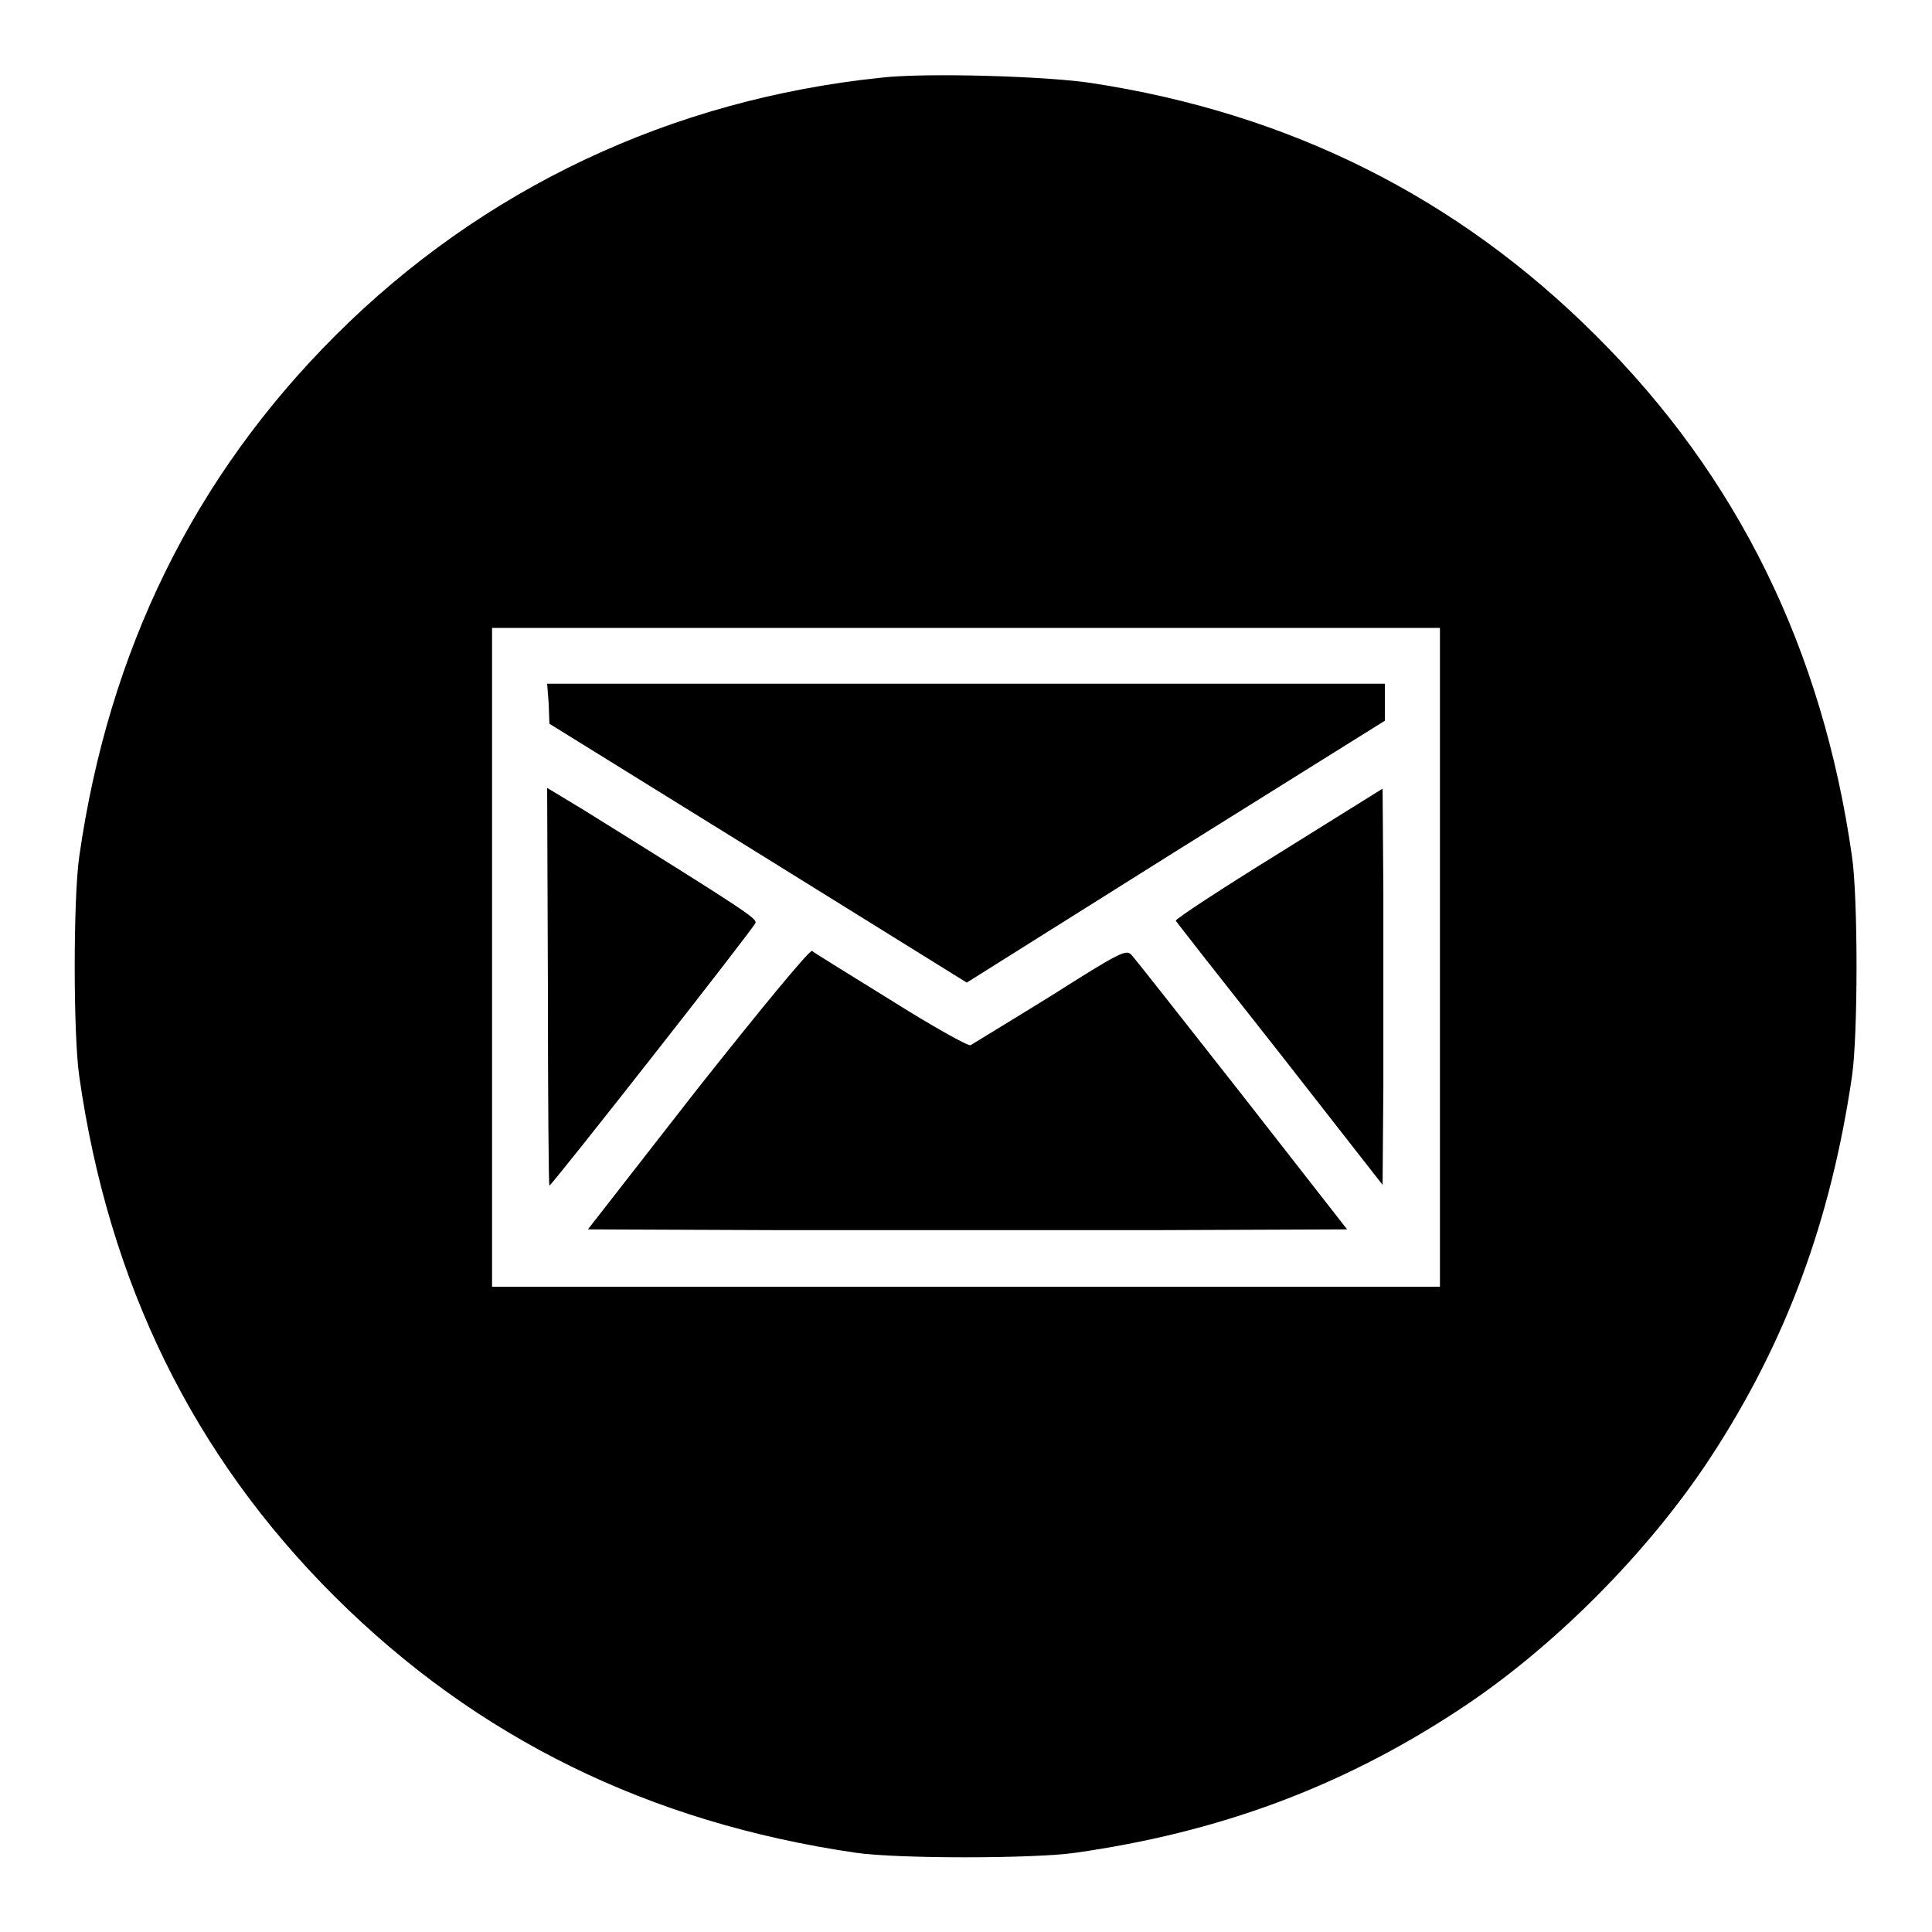 <?xml version="1.0" encoding="utf-8"?>
<!-- Svg Vector Icons : http://www.onlinewebfonts.com/icon -->
<!DOCTYPE svg PUBLIC "-//W3C//DTD SVG 1.1//EN" "http://www.w3.org/Graphics/SVG/1.1/DTD/svg11.dtd">
<svg version="1.1" xmlns="http://www.w3.org/2000/svg" xmlns:xlink="http://www.w3.org/1999/xlink" x="0px" y="0px" viewBox="0 0 256 256" enable-background="new 0 0 256 256" xml:space="preserve">
<g><g><g><path fill="#000000" d="M116.7,10.3C88.9,13.2,63.9,25,44.4,44.5c-18.7,18.7-30,41.7-33.9,69c-0.8,5.5-0.8,23.6,0,29.1c3.9,27.4,15.1,50.3,33.9,69c18.8,18.7,41.6,29.9,69,33.9c5.4,0.8,23.6,0.8,29.1,0c19-2.7,35.2-8.7,50.6-18.8c12.6-8.2,25.3-21,33.5-33.5c10.1-15.4,16-31.5,18.8-50.6c0.8-5.5,0.8-23.6,0-29.1c-3.9-27.4-15.1-50.3-33.9-69c-18.3-18.3-40.6-29.5-66.9-33.5C138.8,10.1,122.6,9.6,116.7,10.3z M190.8,126.9v43.6H128H65.2v-43.6V83.2H128h62.8V126.9z"/><path fill="#000000" d="M72.7,93.2l0.1,2.7l27.6,17.1l27.7,17.2l27.7-17.4l27.7-17.3v-2.4v-2.5H128H72.5L72.7,93.2z"/><path fill="#000000" d="M72.6,130.8c0,14.5,0.1,26.3,0.2,26.3c0.3,0,27-34,27.3-34.8c0.2-0.6-1.1-1.5-22.8-15l-4.8-2.9L72.6,130.8L72.6,130.8z"/><path fill="#000000" d="M169.4,113.1c-7.6,4.7-13.7,8.7-13.6,8.9s6.3,8.1,13.8,17.6l13.6,17.4l0.1-13.1c0-7.2,0-19,0-26.2l-0.1-13.2L169.4,113.1z"/><path fill="#000000" d="M92.4,144.3l-14.5,18.6l25.1,0.1c13.8,0,36.4,0,50.3,0l25.2-0.1l-13.9-17.8c-7.7-9.8-14.3-18.2-14.7-18.6c-0.7-0.7-1.4-0.4-10.7,5.5c-5.5,3.4-10.3,6.3-10.6,6.5c-0.4,0.1-5.2-2.6-10.6-6c-5.5-3.4-10.2-6.3-10.4-6.5C107.2,125.9,100.4,134.2,92.4,144.3z"/></g></g></g>
</svg>